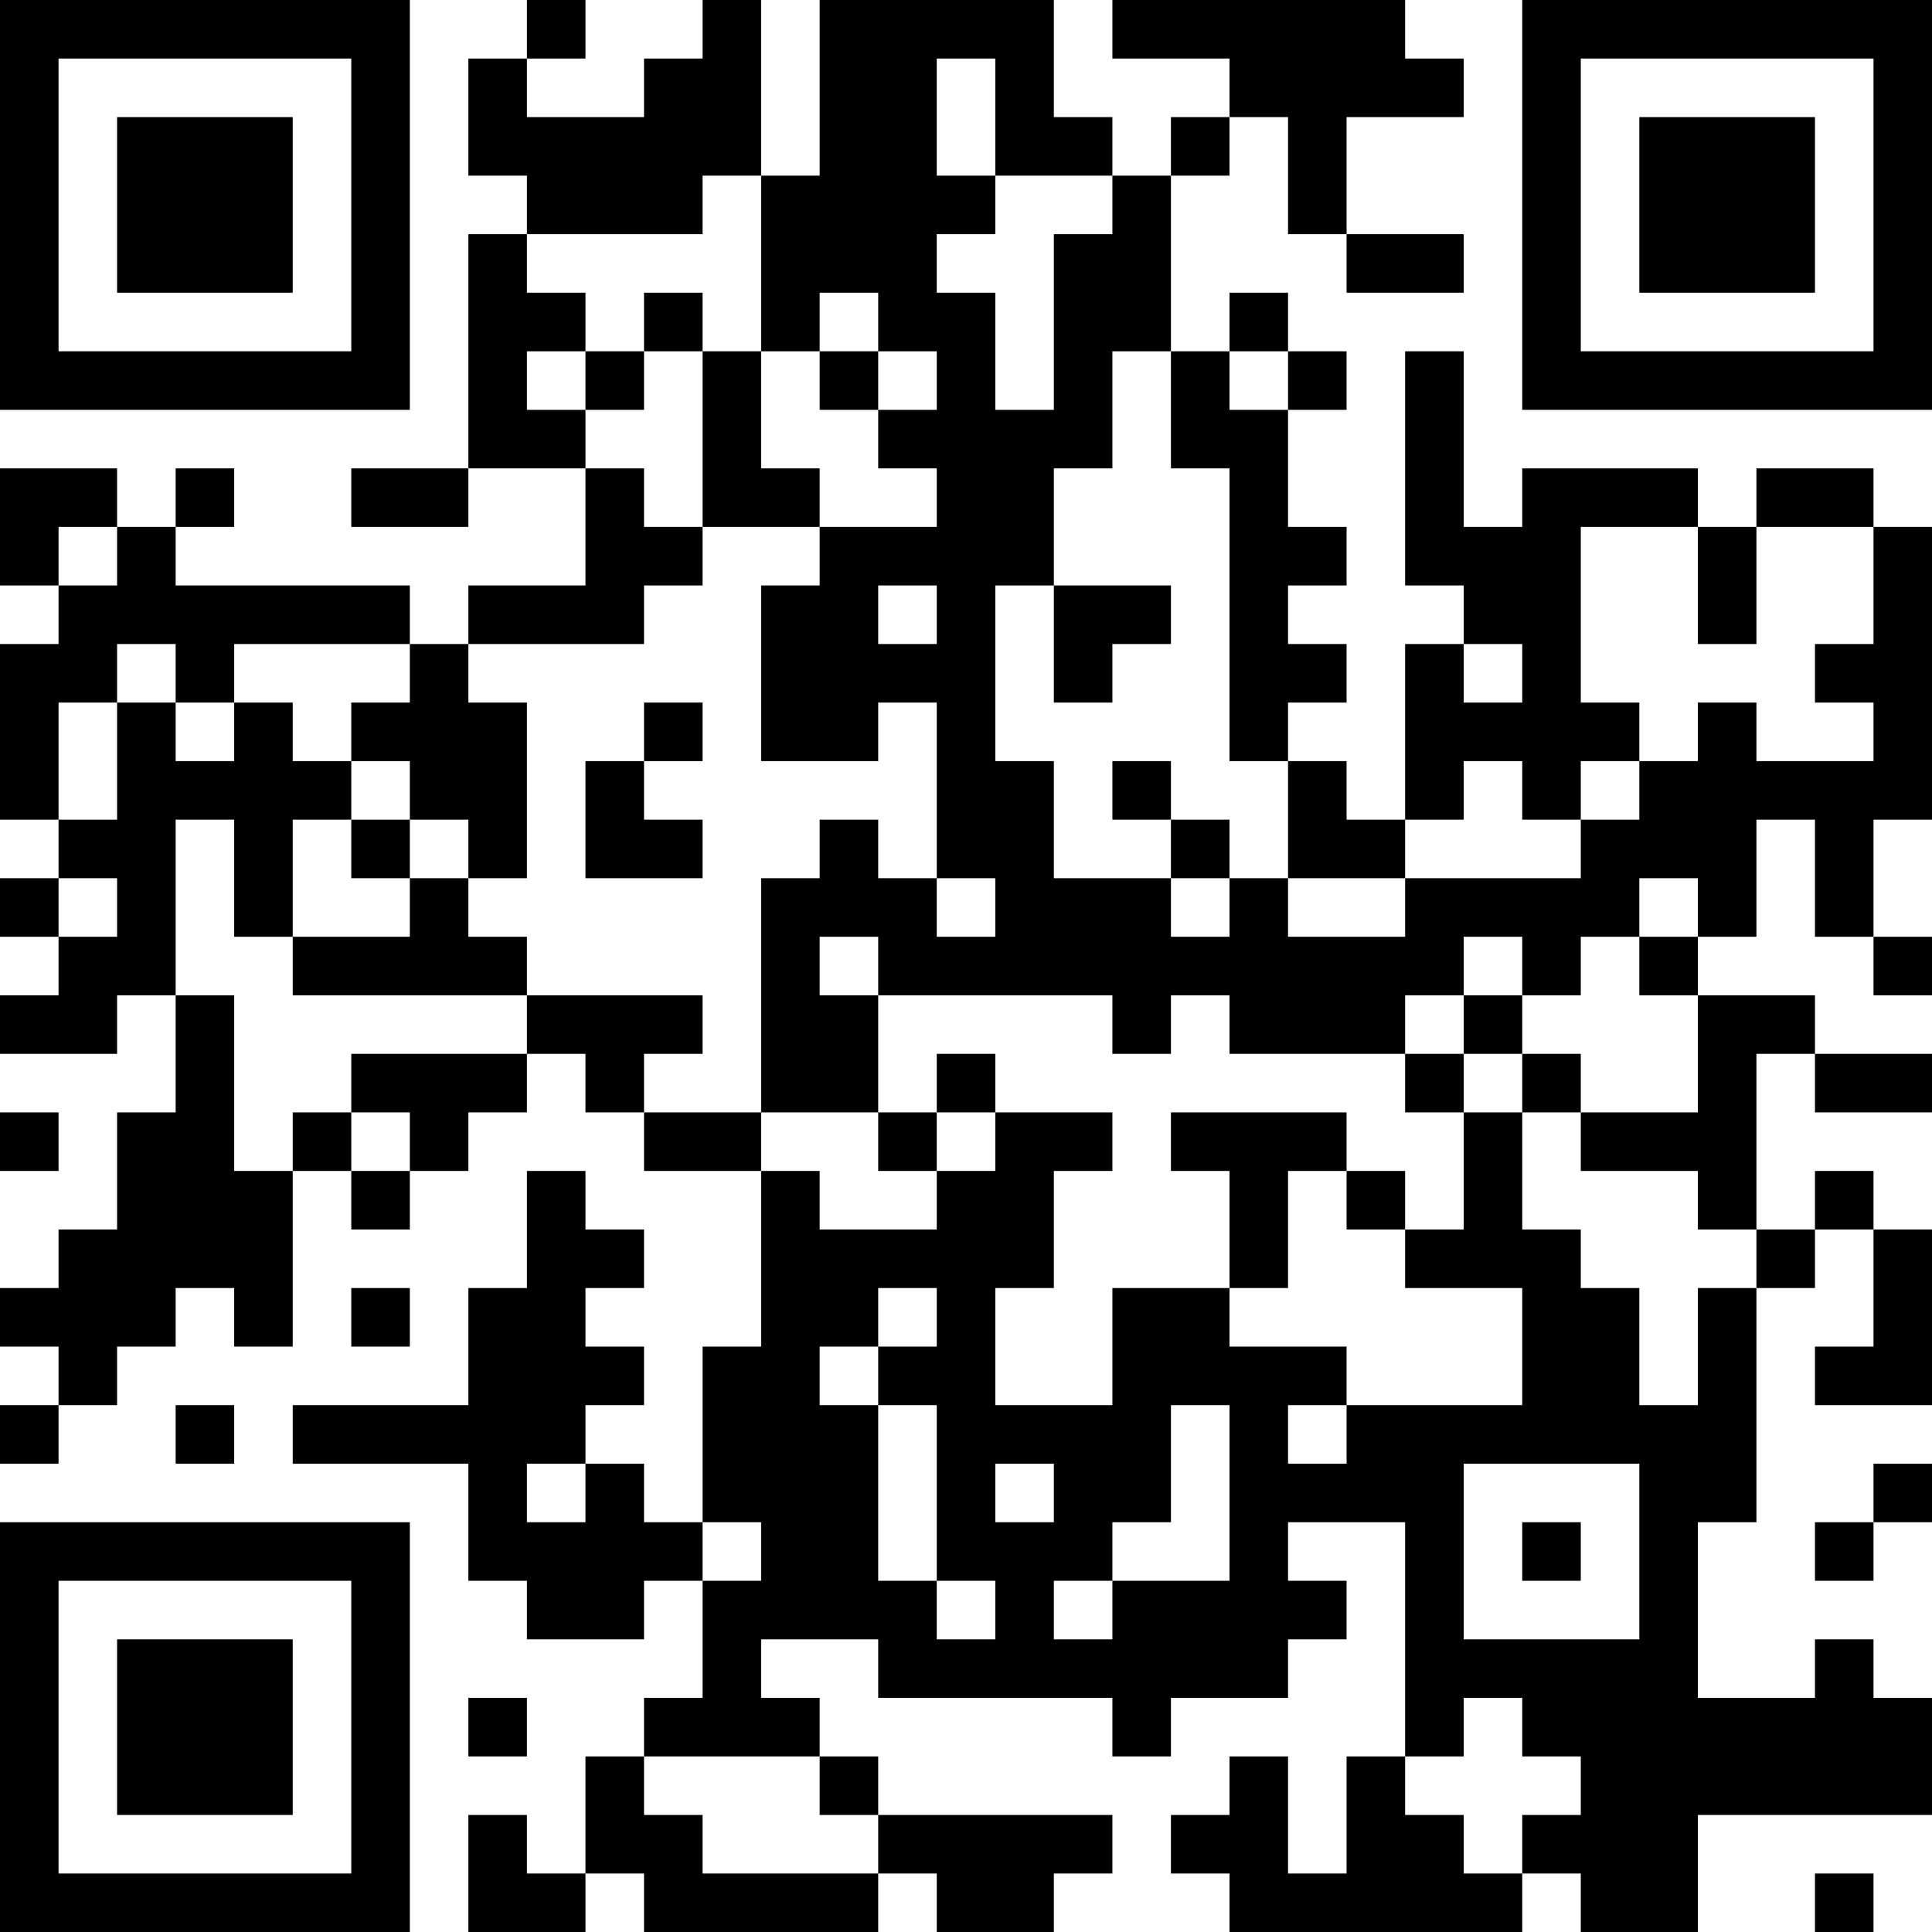 <?xml version="1.0" encoding="UTF-8"?>
<svg xmlns="http://www.w3.org/2000/svg" version="1.1" width="250" height="250" viewBox="0 0 250 250"><rect x="0" y="0" width="250" height="250" fill="#ffffff"/><g transform="scale(7.576)"><g transform="translate(0,0)"><path fill-rule="evenodd" d="M9 0L9 1L8 1L8 3L9 3L9 4L8 4L8 8L6 8L6 9L8 9L8 8L10 8L10 10L8 10L8 11L7 11L7 10L3 10L3 9L4 9L4 8L3 8L3 9L2 9L2 8L0 8L0 10L1 10L1 11L0 11L0 14L1 14L1 15L0 15L0 16L1 16L1 17L0 17L0 18L2 18L2 17L3 17L3 19L2 19L2 21L1 21L1 22L0 22L0 23L1 23L1 24L0 24L0 25L1 25L1 24L2 24L2 23L3 23L3 22L4 22L4 23L5 23L5 20L6 20L6 21L7 21L7 20L8 20L8 19L9 19L9 18L10 18L10 19L11 19L11 20L13 20L13 23L12 23L12 26L11 26L11 25L10 25L10 24L11 24L11 23L10 23L10 22L11 22L11 21L10 21L10 20L9 20L9 22L8 22L8 24L5 24L5 25L8 25L8 27L9 27L9 28L11 28L11 27L12 27L12 29L11 29L11 30L10 30L10 32L9 32L9 31L8 31L8 33L10 33L10 32L11 32L11 33L15 33L15 32L16 32L16 33L18 33L18 32L19 32L19 31L15 31L15 30L14 30L14 29L13 29L13 28L15 28L15 29L19 29L19 30L20 30L20 29L22 29L22 28L23 28L23 27L22 27L22 26L24 26L24 30L23 30L23 32L22 32L22 30L21 30L21 31L20 31L20 32L21 32L21 33L26 33L26 32L27 32L27 33L29 33L29 31L33 31L33 29L32 29L32 28L31 28L31 29L29 29L29 26L30 26L30 22L31 22L31 21L32 21L32 23L31 23L31 24L33 24L33 21L32 21L32 20L31 20L31 21L30 21L30 18L31 18L31 19L33 19L33 18L31 18L31 17L29 17L29 16L30 16L30 14L31 14L31 16L32 16L32 17L33 17L33 16L32 16L32 14L33 14L33 9L32 9L32 8L30 8L30 9L29 9L29 8L26 8L26 9L25 9L25 6L24 6L24 10L25 10L25 11L24 11L24 14L23 14L23 13L22 13L22 12L23 12L23 11L22 11L22 10L23 10L23 9L22 9L22 7L23 7L23 6L22 6L22 5L21 5L21 6L20 6L20 3L21 3L21 2L22 2L22 4L23 4L23 5L25 5L25 4L23 4L23 2L25 2L25 1L24 1L24 0L19 0L19 1L21 1L21 2L20 2L20 3L19 3L19 2L18 2L18 0L14 0L14 3L13 3L13 0L12 0L12 1L11 1L11 2L9 2L9 1L10 1L10 0ZM16 1L16 3L17 3L17 4L16 4L16 5L17 5L17 7L18 7L18 4L19 4L19 3L17 3L17 1ZM12 3L12 4L9 4L9 5L10 5L10 6L9 6L9 7L10 7L10 8L11 8L11 9L12 9L12 10L11 10L11 11L8 11L8 12L9 12L9 15L8 15L8 14L7 14L7 13L6 13L6 12L7 12L7 11L4 11L4 12L3 12L3 11L2 11L2 12L1 12L1 14L2 14L2 12L3 12L3 13L4 13L4 12L5 12L5 13L6 13L6 14L5 14L5 16L4 16L4 14L3 14L3 17L4 17L4 20L5 20L5 19L6 19L6 20L7 20L7 19L6 19L6 18L9 18L9 17L12 17L12 18L11 18L11 19L13 19L13 20L14 20L14 21L16 21L16 20L17 20L17 19L19 19L19 20L18 20L18 22L17 22L17 24L19 24L19 22L21 22L21 23L23 23L23 24L22 24L22 25L23 25L23 24L26 24L26 22L24 22L24 21L25 21L25 19L26 19L26 21L27 21L27 22L28 22L28 24L29 24L29 22L30 22L30 21L29 21L29 20L27 20L27 19L29 19L29 17L28 17L28 16L29 16L29 15L28 15L28 16L27 16L27 17L26 17L26 16L25 16L25 17L24 17L24 18L21 18L21 17L20 17L20 18L19 18L19 17L15 17L15 16L14 16L14 17L15 17L15 19L13 19L13 15L14 15L14 14L15 14L15 15L16 15L16 16L17 16L17 15L16 15L16 12L15 12L15 13L13 13L13 10L14 10L14 9L16 9L16 8L15 8L15 7L16 7L16 6L15 6L15 5L14 5L14 6L13 6L13 3ZM11 5L11 6L10 6L10 7L11 7L11 6L12 6L12 9L14 9L14 8L13 8L13 6L12 6L12 5ZM14 6L14 7L15 7L15 6ZM19 6L19 8L18 8L18 10L17 10L17 13L18 13L18 15L20 15L20 16L21 16L21 15L22 15L22 16L24 16L24 15L27 15L27 14L28 14L28 13L29 13L29 12L30 12L30 13L32 13L32 12L31 12L31 11L32 11L32 9L30 9L30 11L29 11L29 9L27 9L27 12L28 12L28 13L27 13L27 14L26 14L26 13L25 13L25 14L24 14L24 15L22 15L22 13L21 13L21 8L20 8L20 6ZM21 6L21 7L22 7L22 6ZM1 9L1 10L2 10L2 9ZM15 10L15 11L16 11L16 10ZM18 10L18 12L19 12L19 11L20 11L20 10ZM25 11L25 12L26 12L26 11ZM11 12L11 13L10 13L10 15L12 15L12 14L11 14L11 13L12 13L12 12ZM19 13L19 14L20 14L20 15L21 15L21 14L20 14L20 13ZM6 14L6 15L7 15L7 16L5 16L5 17L9 17L9 16L8 16L8 15L7 15L7 14ZM1 15L1 16L2 16L2 15ZM25 17L25 18L24 18L24 19L25 19L25 18L26 18L26 19L27 19L27 18L26 18L26 17ZM16 18L16 19L15 19L15 20L16 20L16 19L17 19L17 18ZM0 19L0 20L1 20L1 19ZM20 19L20 20L21 20L21 22L22 22L22 20L23 20L23 21L24 21L24 20L23 20L23 19ZM6 22L6 23L7 23L7 22ZM15 22L15 23L14 23L14 24L15 24L15 27L16 27L16 28L17 28L17 27L16 27L16 24L15 24L15 23L16 23L16 22ZM3 24L3 25L4 25L4 24ZM20 24L20 26L19 26L19 27L18 27L18 28L19 28L19 27L21 27L21 24ZM9 25L9 26L10 26L10 25ZM17 25L17 26L18 26L18 25ZM25 25L25 28L28 28L28 25ZM32 25L32 26L31 26L31 27L32 27L32 26L33 26L33 25ZM12 26L12 27L13 27L13 26ZM26 26L26 27L27 27L27 26ZM8 29L8 30L9 30L9 29ZM25 29L25 30L24 30L24 31L25 31L25 32L26 32L26 31L27 31L27 30L26 30L26 29ZM11 30L11 31L12 31L12 32L15 32L15 31L14 31L14 30ZM31 32L31 33L32 33L32 32ZM0 0L0 7L7 7L7 0ZM1 1L1 6L6 6L6 1ZM2 2L2 5L5 5L5 2ZM26 0L26 7L33 7L33 0ZM27 1L27 6L32 6L32 1ZM28 2L28 5L31 5L31 2ZM0 26L0 33L7 33L7 26ZM1 27L1 32L6 32L6 27ZM2 28L2 31L5 31L5 28Z" fill="#000000"/></g></g></svg>
